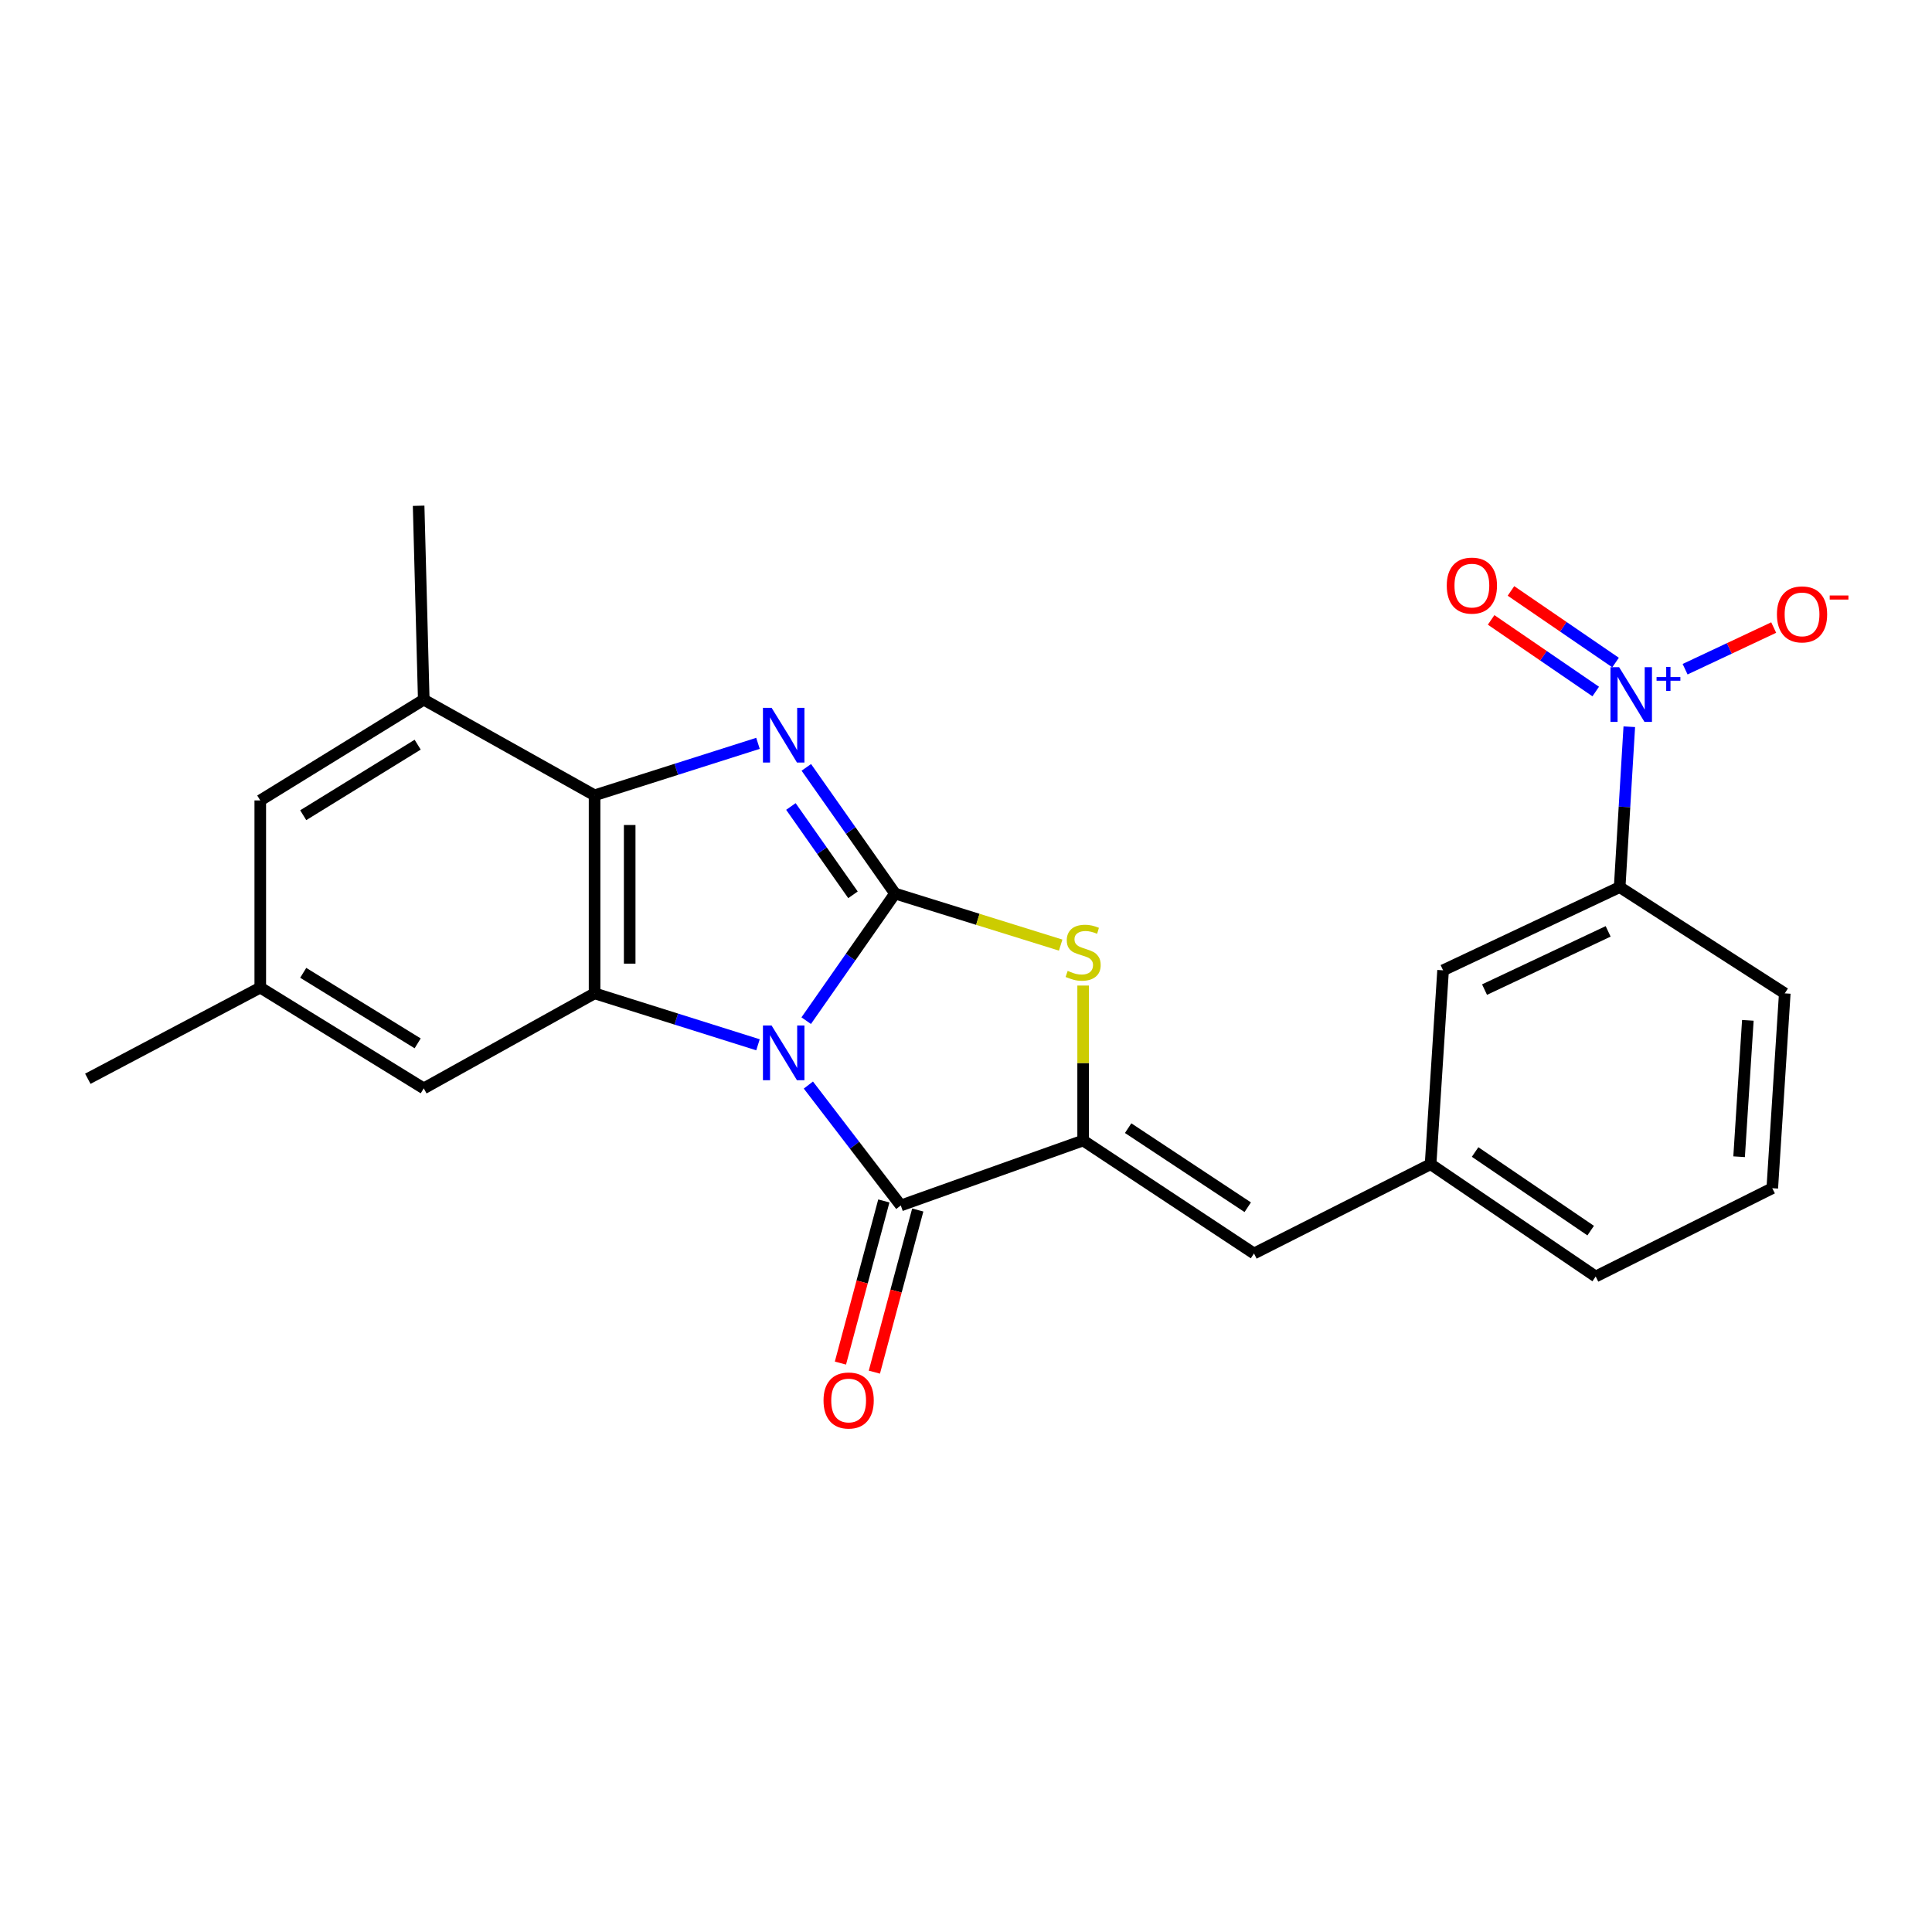 <?xml version='1.0' encoding='iso-8859-1'?>
<svg version='1.1' baseProfile='full'
              xmlns='http://www.w3.org/2000/svg'
                      xmlns:rdkit='http://www.rdkit.org/xml'
                      xmlns:xlink='http://www.w3.org/1999/xlink'
                  xml:space='preserve'
width='1000px' height='1000px' viewBox='0 0 1000 1000'>
<!-- END OF HEADER -->
<rect style='opacity:1.0;fill:#FFFFFF;stroke:none' width='1000' height='1000' x='0' y='0'> </rect>
<path class='bond-0' d='M 417.287,528.295 L 440.274,495.394' style='fill:none;fill-rule:evenodd;stroke:#0000FF;stroke-width:6px;stroke-linecap:butt;stroke-linejoin:miter;stroke-opacity:1' />
<path class='bond-0' d='M 440.274,495.394 L 463.26,462.493' style='fill:none;fill-rule:evenodd;stroke:#000000;stroke-width:6px;stroke-linecap:butt;stroke-linejoin:miter;stroke-opacity:1' />
<path class='bond-2' d='M 418.414,561.619 L 442.332,592.786' style='fill:none;fill-rule:evenodd;stroke:#0000FF;stroke-width:6px;stroke-linecap:butt;stroke-linejoin:miter;stroke-opacity:1' />
<path class='bond-2' d='M 442.332,592.786 L 466.25,623.952' style='fill:none;fill-rule:evenodd;stroke:#000000;stroke-width:6px;stroke-linecap:butt;stroke-linejoin:miter;stroke-opacity:1' />
<path class='bond-3' d='M 392.331,540.782 L 350.04,527.47' style='fill:none;fill-rule:evenodd;stroke:#0000FF;stroke-width:6px;stroke-linecap:butt;stroke-linejoin:miter;stroke-opacity:1' />
<path class='bond-3' d='M 350.04,527.47 L 307.75,514.159' style='fill:none;fill-rule:evenodd;stroke:#000000;stroke-width:6px;stroke-linecap:butt;stroke-linejoin:miter;stroke-opacity:1' />
<path class='bond-1' d='M 463.26,462.493 L 440.306,429.84' style='fill:none;fill-rule:evenodd;stroke:#000000;stroke-width:6px;stroke-linecap:butt;stroke-linejoin:miter;stroke-opacity:1' />
<path class='bond-1' d='M 440.306,429.84 L 417.352,397.187' style='fill:none;fill-rule:evenodd;stroke:#0000FF;stroke-width:6px;stroke-linecap:butt;stroke-linejoin:miter;stroke-opacity:1' />
<path class='bond-1' d='M 441.503,463.151 L 425.435,440.294' style='fill:none;fill-rule:evenodd;stroke:#000000;stroke-width:6px;stroke-linecap:butt;stroke-linejoin:miter;stroke-opacity:1' />
<path class='bond-1' d='M 425.435,440.294 L 409.367,417.437' style='fill:none;fill-rule:evenodd;stroke:#0000FF;stroke-width:6px;stroke-linecap:butt;stroke-linejoin:miter;stroke-opacity:1' />
<path class='bond-5' d='M 463.26,462.493 L 506.132,475.837' style='fill:none;fill-rule:evenodd;stroke:#000000;stroke-width:6px;stroke-linecap:butt;stroke-linejoin:miter;stroke-opacity:1' />
<path class='bond-5' d='M 506.132,475.837 L 549.003,489.18' style='fill:none;fill-rule:evenodd;stroke:#CCCC00;stroke-width:6px;stroke-linecap:butt;stroke-linejoin:miter;stroke-opacity:1' />
<path class='bond-24' d='M 392.329,384.753 L 350.039,398.2' style='fill:none;fill-rule:evenodd;stroke:#0000FF;stroke-width:6px;stroke-linecap:butt;stroke-linejoin:miter;stroke-opacity:1' />
<path class='bond-24' d='M 350.039,398.2 L 307.75,411.646' style='fill:none;fill-rule:evenodd;stroke:#000000;stroke-width:6px;stroke-linecap:butt;stroke-linejoin:miter;stroke-opacity:1' />
<path class='bond-4' d='M 466.25,623.952 L 560.633,590.324' style='fill:none;fill-rule:evenodd;stroke:#000000;stroke-width:6px;stroke-linecap:butt;stroke-linejoin:miter;stroke-opacity:1' />
<path class='bond-13' d='M 457.47,621.603 L 446.238,663.566' style='fill:none;fill-rule:evenodd;stroke:#000000;stroke-width:6px;stroke-linecap:butt;stroke-linejoin:miter;stroke-opacity:1' />
<path class='bond-13' d='M 446.238,663.566 L 435.007,705.529' style='fill:none;fill-rule:evenodd;stroke:#FF0000;stroke-width:6px;stroke-linecap:butt;stroke-linejoin:miter;stroke-opacity:1' />
<path class='bond-13' d='M 475.03,626.302 L 463.798,668.265' style='fill:none;fill-rule:evenodd;stroke:#000000;stroke-width:6px;stroke-linecap:butt;stroke-linejoin:miter;stroke-opacity:1' />
<path class='bond-13' d='M 463.798,668.265 L 452.567,710.228' style='fill:none;fill-rule:evenodd;stroke:#FF0000;stroke-width:6px;stroke-linecap:butt;stroke-linejoin:miter;stroke-opacity:1' />
<path class='bond-6' d='M 307.75,514.159 L 307.75,411.646' style='fill:none;fill-rule:evenodd;stroke:#000000;stroke-width:6px;stroke-linecap:butt;stroke-linejoin:miter;stroke-opacity:1' />
<path class='bond-6' d='M 325.927,498.782 L 325.927,427.023' style='fill:none;fill-rule:evenodd;stroke:#000000;stroke-width:6px;stroke-linecap:butt;stroke-linejoin:miter;stroke-opacity:1' />
<path class='bond-11' d='M 307.75,514.159 L 219.335,563.34' style='fill:none;fill-rule:evenodd;stroke:#000000;stroke-width:6px;stroke-linecap:butt;stroke-linejoin:miter;stroke-opacity:1' />
<path class='bond-8' d='M 560.633,590.324 L 649.067,648.795' style='fill:none;fill-rule:evenodd;stroke:#000000;stroke-width:6px;stroke-linecap:butt;stroke-linejoin:miter;stroke-opacity:1' />
<path class='bond-8' d='M 583.923,583.931 L 645.828,624.862' style='fill:none;fill-rule:evenodd;stroke:#000000;stroke-width:6px;stroke-linecap:butt;stroke-linejoin:miter;stroke-opacity:1' />
<path class='bond-25' d='M 560.633,590.324 L 560.633,550.221' style='fill:none;fill-rule:evenodd;stroke:#000000;stroke-width:6px;stroke-linecap:butt;stroke-linejoin:miter;stroke-opacity:1' />
<path class='bond-25' d='M 560.633,550.221 L 560.633,510.118' style='fill:none;fill-rule:evenodd;stroke:#CCCC00;stroke-width:6px;stroke-linecap:butt;stroke-linejoin:miter;stroke-opacity:1' />
<path class='bond-9' d='M 307.75,411.646 L 219.335,362.142' style='fill:none;fill-rule:evenodd;stroke:#000000;stroke-width:6px;stroke-linecap:butt;stroke-linejoin:miter;stroke-opacity:1' />
<path class='bond-7' d='M 843.318,376.153 L 840.828,417.662' style='fill:none;fill-rule:evenodd;stroke:#0000FF;stroke-width:6px;stroke-linecap:butt;stroke-linejoin:miter;stroke-opacity:1' />
<path class='bond-7' d='M 840.828,417.662 L 838.338,459.171' style='fill:none;fill-rule:evenodd;stroke:#000000;stroke-width:6px;stroke-linecap:butt;stroke-linejoin:miter;stroke-opacity:1' />
<path class='bond-12' d='M 872.204,346.382 L 895.132,335.601' style='fill:none;fill-rule:evenodd;stroke:#0000FF;stroke-width:6px;stroke-linecap:butt;stroke-linejoin:miter;stroke-opacity:1' />
<path class='bond-12' d='M 895.132,335.601 L 918.059,324.819' style='fill:none;fill-rule:evenodd;stroke:#FF0000;stroke-width:6px;stroke-linecap:butt;stroke-linejoin:miter;stroke-opacity:1' />
<path class='bond-14' d='M 836.213,342.932 L 809.143,324.397' style='fill:none;fill-rule:evenodd;stroke:#0000FF;stroke-width:6px;stroke-linecap:butt;stroke-linejoin:miter;stroke-opacity:1' />
<path class='bond-14' d='M 809.143,324.397 L 782.073,305.862' style='fill:none;fill-rule:evenodd;stroke:#FF0000;stroke-width:6px;stroke-linecap:butt;stroke-linejoin:miter;stroke-opacity:1' />
<path class='bond-14' d='M 825.943,357.931 L 798.873,339.396' style='fill:none;fill-rule:evenodd;stroke:#0000FF;stroke-width:6px;stroke-linecap:butt;stroke-linejoin:miter;stroke-opacity:1' />
<path class='bond-14' d='M 798.873,339.396 L 771.803,320.861' style='fill:none;fill-rule:evenodd;stroke:#FF0000;stroke-width:6px;stroke-linecap:butt;stroke-linejoin:miter;stroke-opacity:1' />
<path class='bond-16' d='M 649.067,648.795 L 740.471,602.594' style='fill:none;fill-rule:evenodd;stroke:#000000;stroke-width:6px;stroke-linecap:butt;stroke-linejoin:miter;stroke-opacity:1' />
<path class='bond-20' d='M 219.335,362.142 L 216.679,261.781' style='fill:none;fill-rule:evenodd;stroke:#000000;stroke-width:6px;stroke-linecap:butt;stroke-linejoin:miter;stroke-opacity:1' />
<path class='bond-26' d='M 219.335,362.142 L 134.717,414.302' style='fill:none;fill-rule:evenodd;stroke:#000000;stroke-width:6px;stroke-linecap:butt;stroke-linejoin:miter;stroke-opacity:1' />
<path class='bond-26' d='M 216.181,385.44 L 156.949,421.952' style='fill:none;fill-rule:evenodd;stroke:#000000;stroke-width:6px;stroke-linecap:butt;stroke-linejoin:miter;stroke-opacity:1' />
<path class='bond-10' d='M 838.338,459.171 L 746.935,502.232' style='fill:none;fill-rule:evenodd;stroke:#000000;stroke-width:6px;stroke-linecap:butt;stroke-linejoin:miter;stroke-opacity:1' />
<path class='bond-10' d='M 832.375,482.074 L 768.392,512.217' style='fill:none;fill-rule:evenodd;stroke:#000000;stroke-width:6px;stroke-linecap:butt;stroke-linejoin:miter;stroke-opacity:1' />
<path class='bond-27' d='M 838.338,459.171 L 923.794,514.159' style='fill:none;fill-rule:evenodd;stroke:#000000;stroke-width:6px;stroke-linecap:butt;stroke-linejoin:miter;stroke-opacity:1' />
<path class='bond-18' d='M 219.335,563.34 L 134.717,511.18' style='fill:none;fill-rule:evenodd;stroke:#000000;stroke-width:6px;stroke-linecap:butt;stroke-linejoin:miter;stroke-opacity:1' />
<path class='bond-18' d='M 216.181,540.042 L 156.949,503.53' style='fill:none;fill-rule:evenodd;stroke:#000000;stroke-width:6px;stroke-linecap:butt;stroke-linejoin:miter;stroke-opacity:1' />
<path class='bond-15' d='M 134.717,414.302 L 134.717,511.18' style='fill:none;fill-rule:evenodd;stroke:#000000;stroke-width:6px;stroke-linecap:butt;stroke-linejoin:miter;stroke-opacity:1' />
<path class='bond-17' d='M 740.471,602.594 L 746.935,502.232' style='fill:none;fill-rule:evenodd;stroke:#000000;stroke-width:6px;stroke-linecap:butt;stroke-linejoin:miter;stroke-opacity:1' />
<path class='bond-22' d='M 740.471,602.594 L 825.927,660.712' style='fill:none;fill-rule:evenodd;stroke:#000000;stroke-width:6px;stroke-linecap:butt;stroke-linejoin:miter;stroke-opacity:1' />
<path class='bond-22' d='M 763.512,596.28 L 823.331,636.963' style='fill:none;fill-rule:evenodd;stroke:#000000;stroke-width:6px;stroke-linecap:butt;stroke-linejoin:miter;stroke-opacity:1' />
<path class='bond-23' d='M 134.717,511.18 L 45.455,558.371' style='fill:none;fill-rule:evenodd;stroke:#000000;stroke-width:6px;stroke-linecap:butt;stroke-linejoin:miter;stroke-opacity:1' />
<path class='bond-19' d='M 923.794,514.159 L 917.331,615.015' style='fill:none;fill-rule:evenodd;stroke:#000000;stroke-width:6px;stroke-linecap:butt;stroke-linejoin:miter;stroke-opacity:1' />
<path class='bond-19' d='M 904.684,528.125 L 900.16,598.724' style='fill:none;fill-rule:evenodd;stroke:#000000;stroke-width:6px;stroke-linecap:butt;stroke-linejoin:miter;stroke-opacity:1' />
<path class='bond-21' d='M 917.331,615.015 L 825.927,660.712' style='fill:none;fill-rule:evenodd;stroke:#000000;stroke-width:6px;stroke-linecap:butt;stroke-linejoin:miter;stroke-opacity:1' />
<path  class='atom-0' d='M 399.377 530.81
L 408.657 545.81
Q 409.577 547.29, 411.057 549.97
Q 412.537 552.65, 412.617 552.81
L 412.617 530.81
L 416.377 530.81
L 416.377 559.13
L 412.497 559.13
L 402.537 542.73
Q 401.377 540.81, 400.137 538.61
Q 398.937 536.41, 398.577 535.73
L 398.577 559.13
L 394.897 559.13
L 394.897 530.81
L 399.377 530.81
' fill='#0000FF'/>
<path  class='atom-2' d='M 399.377 366.362
L 408.657 381.362
Q 409.577 382.842, 411.057 385.522
Q 412.537 388.202, 412.617 388.362
L 412.617 366.362
L 416.377 366.362
L 416.377 394.682
L 412.497 394.682
L 402.537 378.282
Q 401.377 376.362, 400.137 374.162
Q 398.937 371.962, 398.577 371.282
L 398.577 394.682
L 394.897 394.682
L 394.897 366.362
L 399.377 366.362
' fill='#0000FF'/>
<path  class='atom-6' d='M 552.633 502.52
Q 552.953 502.64, 554.273 503.2
Q 555.593 503.76, 557.033 504.12
Q 558.513 504.44, 559.953 504.44
Q 562.633 504.44, 564.193 503.16
Q 565.753 501.84, 565.753 499.56
Q 565.753 498, 564.953 497.04
Q 564.193 496.08, 562.993 495.56
Q 561.793 495.04, 559.793 494.44
Q 557.273 493.68, 555.753 492.96
Q 554.273 492.24, 553.193 490.72
Q 552.153 489.2, 552.153 486.64
Q 552.153 483.08, 554.553 480.88
Q 556.993 478.68, 561.793 478.68
Q 565.073 478.68, 568.793 480.24
L 567.873 483.32
Q 564.473 481.92, 561.913 481.92
Q 559.153 481.92, 557.633 483.08
Q 556.113 484.2, 556.153 486.16
Q 556.153 487.68, 556.913 488.6
Q 557.713 489.52, 558.833 490.04
Q 559.993 490.56, 561.913 491.16
Q 564.473 491.96, 565.993 492.76
Q 567.513 493.56, 568.593 495.2
Q 569.713 496.8, 569.713 499.56
Q 569.713 503.48, 567.073 505.6
Q 564.473 507.68, 560.113 507.68
Q 557.593 507.68, 555.673 507.12
Q 553.793 506.6, 551.553 505.68
L 552.633 502.52
' fill='#CCCC00'/>
<path  class='atom-8' d='M 838.057 345.336
L 847.337 360.336
Q 848.257 361.816, 849.737 364.496
Q 851.217 367.176, 851.297 367.336
L 851.297 345.336
L 855.057 345.336
L 855.057 373.656
L 851.177 373.656
L 841.217 357.256
Q 840.057 355.336, 838.817 353.136
Q 837.617 350.936, 837.257 350.256
L 837.257 373.656
L 833.577 373.656
L 833.577 345.336
L 838.057 345.336
' fill='#0000FF'/>
<path  class='atom-8' d='M 857.433 350.441
L 862.423 350.441
L 862.423 345.187
L 864.64 345.187
L 864.64 350.441
L 869.762 350.441
L 869.762 352.342
L 864.64 352.342
L 864.64 357.622
L 862.423 357.622
L 862.423 352.342
L 857.433 352.342
L 857.433 350.441
' fill='#0000FF'/>
<path  class='atom-13' d='M 919.732 318
Q 919.732 311.2, 923.092 307.4
Q 926.452 303.6, 932.732 303.6
Q 939.012 303.6, 942.372 307.4
Q 945.732 311.2, 945.732 318
Q 945.732 324.88, 942.332 328.8
Q 938.932 332.68, 932.732 332.68
Q 926.492 332.68, 923.092 328.8
Q 919.732 324.92, 919.732 318
M 932.732 329.48
Q 937.052 329.48, 939.372 326.6
Q 941.732 323.68, 941.732 318
Q 941.732 312.44, 939.372 309.64
Q 937.052 306.8, 932.732 306.8
Q 928.412 306.8, 926.052 309.6
Q 923.732 312.4, 923.732 318
Q 923.732 323.72, 926.052 326.6
Q 928.412 329.48, 932.732 329.48
' fill='#FF0000'/>
<path  class='atom-13' d='M 947.052 308.222
L 956.74 308.222
L 956.74 310.334
L 947.052 310.334
L 947.052 308.222
' fill='#FF0000'/>
<path  class='atom-14' d='M 426.256 724.889
Q 426.256 718.089, 429.616 714.289
Q 432.976 710.489, 439.256 710.489
Q 445.536 710.489, 448.896 714.289
Q 452.256 718.089, 452.256 724.889
Q 452.256 731.769, 448.856 735.689
Q 445.456 739.569, 439.256 739.569
Q 433.016 739.569, 429.616 735.689
Q 426.256 731.809, 426.256 724.889
M 439.256 736.369
Q 443.576 736.369, 445.896 733.489
Q 448.256 730.569, 448.256 724.889
Q 448.256 719.329, 445.896 716.529
Q 443.576 713.689, 439.256 713.689
Q 434.936 713.689, 432.576 716.489
Q 430.256 719.289, 430.256 724.889
Q 430.256 730.609, 432.576 733.489
Q 434.936 736.369, 439.256 736.369
' fill='#FF0000'/>
<path  class='atom-15' d='M 748.84 303.104
Q 748.84 296.304, 752.2 292.504
Q 755.56 288.704, 761.84 288.704
Q 768.12 288.704, 771.48 292.504
Q 774.84 296.304, 774.84 303.104
Q 774.84 309.984, 771.44 313.904
Q 768.04 317.784, 761.84 317.784
Q 755.6 317.784, 752.2 313.904
Q 748.84 310.024, 748.84 303.104
M 761.84 314.584
Q 766.16 314.584, 768.48 311.704
Q 770.84 308.784, 770.84 303.104
Q 770.84 297.544, 768.48 294.744
Q 766.16 291.904, 761.84 291.904
Q 757.52 291.904, 755.16 294.704
Q 752.84 297.504, 752.84 303.104
Q 752.84 308.824, 755.16 311.704
Q 757.52 314.584, 761.84 314.584
' fill='#FF0000'/>
</svg>
